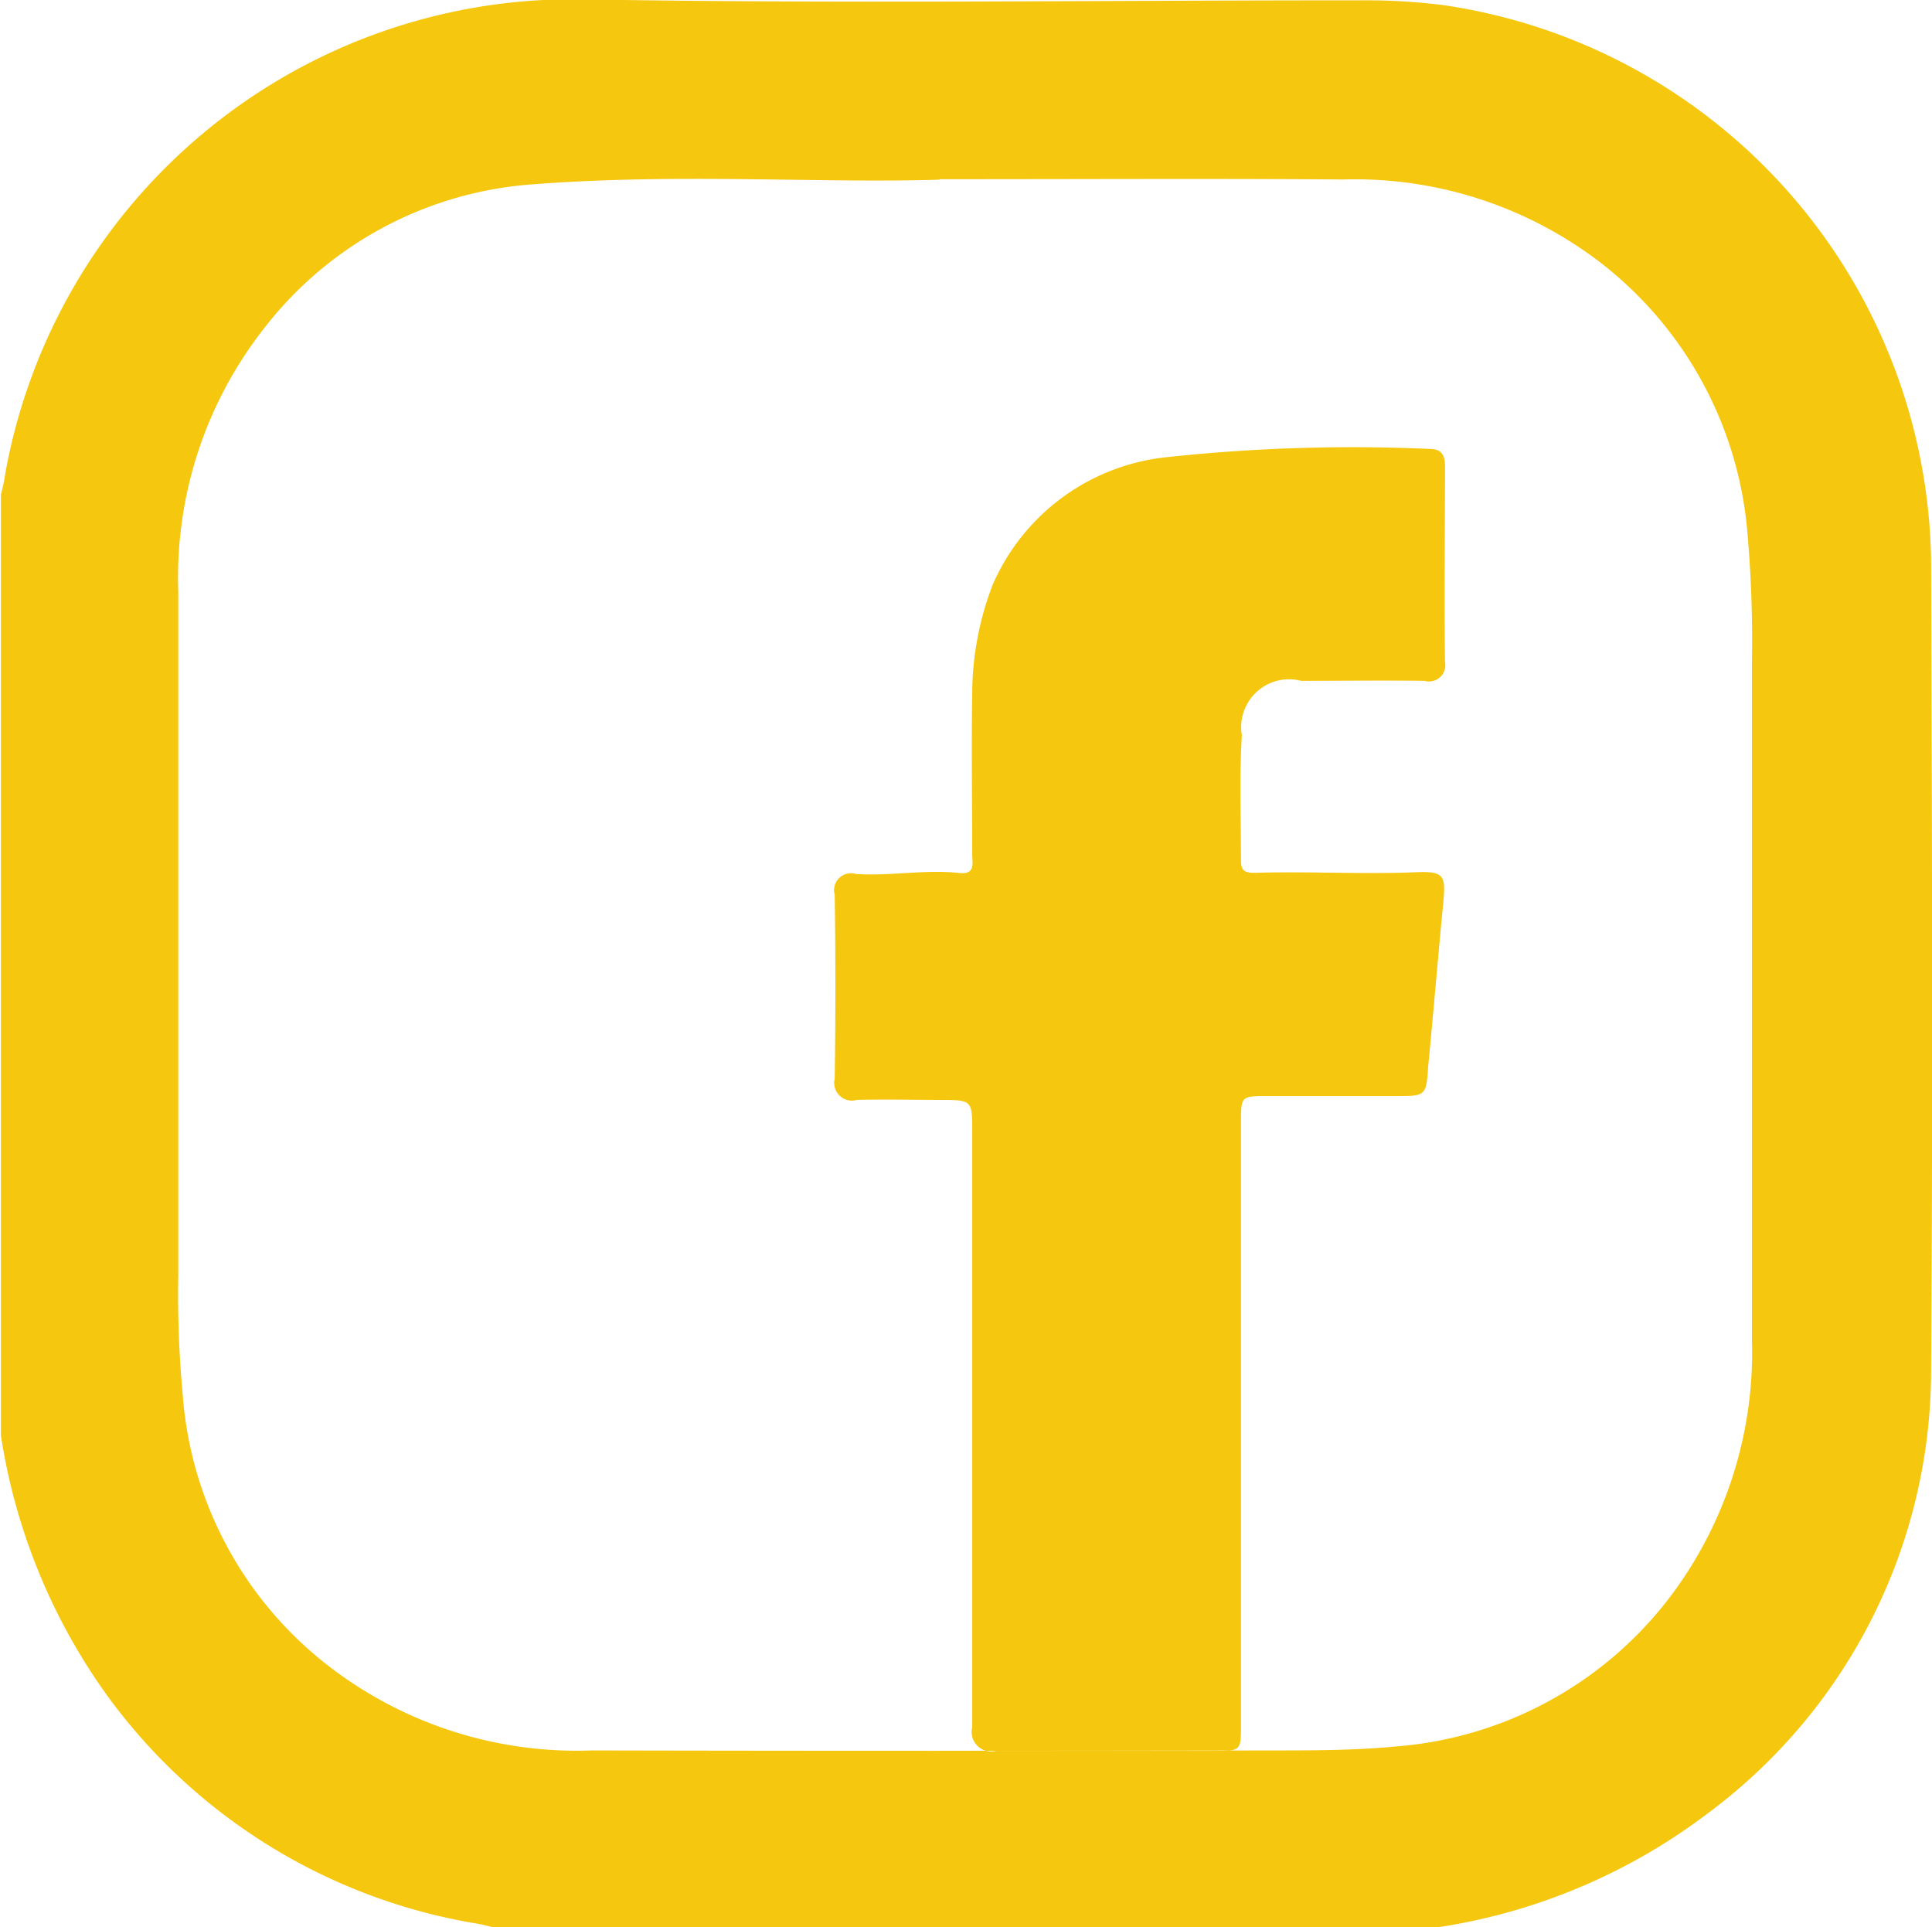 <svg xmlns="http://www.w3.org/2000/svg" width="21.78" height="21.719" viewBox="0 0 21.78 21.719">
  <defs>
    <style>
      .cls-1 {
        fill: #f5c70e;
        fill-rule: evenodd;
      }
    </style>
  </defs>
  <path id="fb_copy" data-name="fb copy" class="cls-1" d="M1235.69,71.85h-10.62c-0.06-.014-0.12-0.032-0.18-0.042a6.455,6.455,0,0,1-4.15-2.529,6.768,6.768,0,0,1-1.23-2.977V55.7a2.011,2.011,0,0,0,.05-0.24,6.5,6.5,0,0,1,6.47-5.343c2.93,0.052,5.86.011,8.8,0.012a6.891,6.891,0,0,1,.95.055,6.427,6.427,0,0,1,5.49,6.258c0.01,3.041.02,6.082,0,9.124a6.221,6.221,0,0,1-2.49,4.976A6.693,6.693,0,0,1,1235.69,71.85Zm-5.6-19.7c-1.32.043-2.95-.075-4.59,0.053a4.2,4.2,0,0,0-3.01,1.606,4.546,4.546,0,0,0-.98,2.985v7.7a12.241,12.241,0,0,0,.05,1.353,4.257,4.257,0,0,0,1.67,3.075,4.574,4.574,0,0,0,2.94.932q3.825,0.008,7.65,0c0.48,0,.95,0,1.42-0.045a4.3,4.3,0,0,0,3.06-1.65,4.569,4.569,0,0,0,.95-2.932V57.583a13.969,13.969,0,0,0-.05-1.446,4.3,4.3,0,0,0-1.63-3.031,4.547,4.547,0,0,0-2.93-.958C1233.23,52.137,1231.82,52.145,1230.09,52.145Zm3.4,14.008v3.4c0,0.3,0,.3-0.29.3-0.82,0-1.65,0-2.47,0a0.219,0.219,0,0,1-.27-0.263V62.91c0-.388.01-0.387-0.37-0.388-0.31,0-.62-0.008-0.93,0a0.2,0.2,0,0,1-.25-0.24q0.015-1.036,0-2.073a0.19,0.19,0,0,1,.24-0.233c0.39,0.025.78-.054,1.17-0.011,0.18,0.018.14-.117,0.14-0.211,0-.6-0.01-1.206,0-1.808a3.439,3.439,0,0,1,.23-1.228,2.412,2.412,0,0,1,2-1.444,19.508,19.508,0,0,1,2.93-.089c0.14,0,.17.08,0.17,0.2,0,0.735-.01,1.47,0,2.2a0.184,0.184,0,0,1-.23.214c-0.46-.006-0.93,0-1.39,0a0.54,0.54,0,0,0-.67.615c-0.03.469-.01,0.941-0.01,1.411,0,0.122.05,0.14,0.17,0.137,0.6-.017,1.2.018,1.8-0.006,0.32-.013.34,0.033,0.31,0.348-0.06.614-.11,1.229-0.17,1.843-0.02.325-.03,0.332-0.35,0.332h-1.46c-0.3,0-.3,0-0.3.3v3.374Z" transform="translate(-1219.5 -50.125)"/>
</svg>
